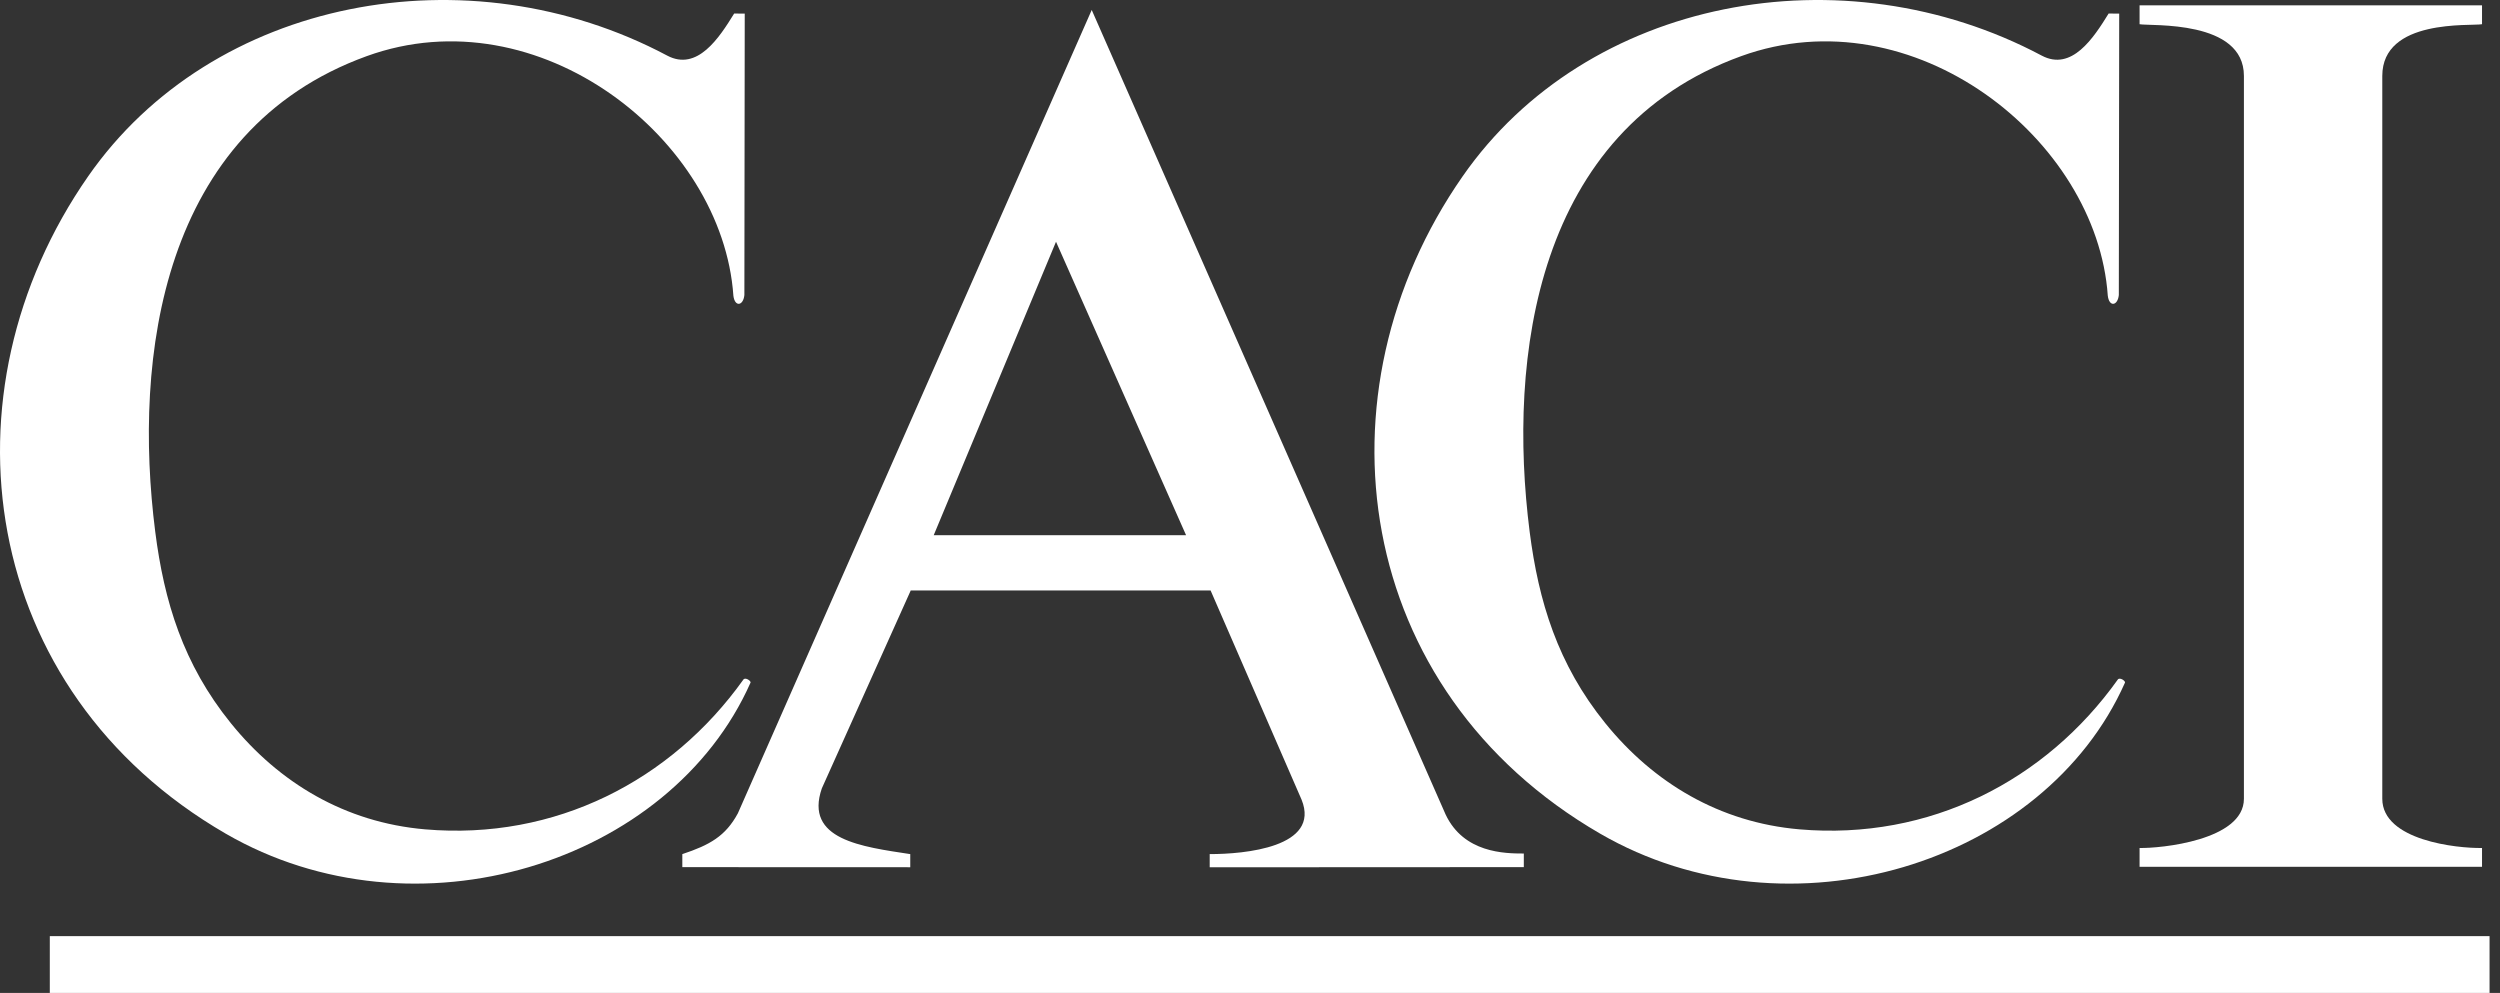 <svg width="141" height="56" viewBox="0 0 141 56" fill="none" xmlns="http://www.w3.org/2000/svg">
<rect x="0" y="0" width="141" height="56" fill="#333333" stroke="none"/>
<g clip-path="url(#clip0_56_3)">
<path d="M42.003 0.767L41.983 16.641C41.921 17.257 41.443 17.329 41.363 16.679C40.754 7.856 30.396 -0.353 20.681 3.167C9.092 7.369 7.498 20.139 8.756 29.995C9.254 33.901 10.323 37.457 13.023 40.791C15.736 44.146 19.456 46.385 23.971 46.775C31.312 47.408 37.861 44.03 41.927 38.328C42.033 38.175 42.375 38.408 42.328 38.505C37.799 48.707 23.405 53.198 12.731 47.018C-1.231 38.934 -3.539 22.167 4.972 9.944C11.974 -0.116 26.391 -2.838 37.629 3.135C39.324 4.035 40.558 2.143 41.406 0.764L42.003 0.767Z" fill="white"/>
<path d="M134.361 45.05C134.361 47.404 138.583 47.853 139.986 47.826V48.886H120.672V47.826C121.824 47.853 126.557 47.404 126.557 45.05V4.283C126.557 1.097 121.313 1.482 120.672 1.366V0.302H139.986V1.366C139.348 1.482 134.361 1.036 134.361 4.283V45.05Z" fill="white"/>
<path d="M119.523 0.767L119.502 16.641C119.437 17.257 118.959 17.329 118.879 16.679C118.274 7.856 107.915 -0.353 98.201 3.167C86.611 7.369 85.017 20.139 86.273 29.995C86.774 33.901 87.843 37.457 90.541 40.791C93.256 44.146 96.976 46.385 101.487 46.775C108.828 47.408 115.377 44.03 119.443 38.328C119.55 38.175 119.894 38.408 119.847 38.505C115.315 48.707 100.92 53.198 90.249 47.018C76.285 38.934 73.979 22.167 82.493 9.944C89.494 -0.116 103.912 -2.838 115.151 3.135C116.845 4.035 118.076 2.143 118.926 0.764L119.523 0.767Z" fill="white"/>
<path d="M81.531 45.934L61.573 0.562L41.616 45.871C40.92 47.159 40.031 47.658 38.483 48.172V48.907L51.339 48.912V48.172C48.614 47.755 45.348 47.364 46.352 44.463L51.348 33.342L51.363 33.301H68.276L68.291 33.333L73.409 45.102C74.495 47.786 70.184 48.174 68.227 48.171V48.915L85.943 48.906V48.139C84.856 48.139 82.553 48.107 81.531 45.934ZM52.662 30.184L59.559 13.634L66.894 30.184H52.662Z" fill="white"/>
<path d="M140.411 52.798H2.809V56H140.411V52.798Z" fill="white"/>
</g>
<defs>
<clipPath id="clip0_56_3">
<rect width="140.411" height="56" fill="white"/>
</clipPath>
</defs>
</svg>

